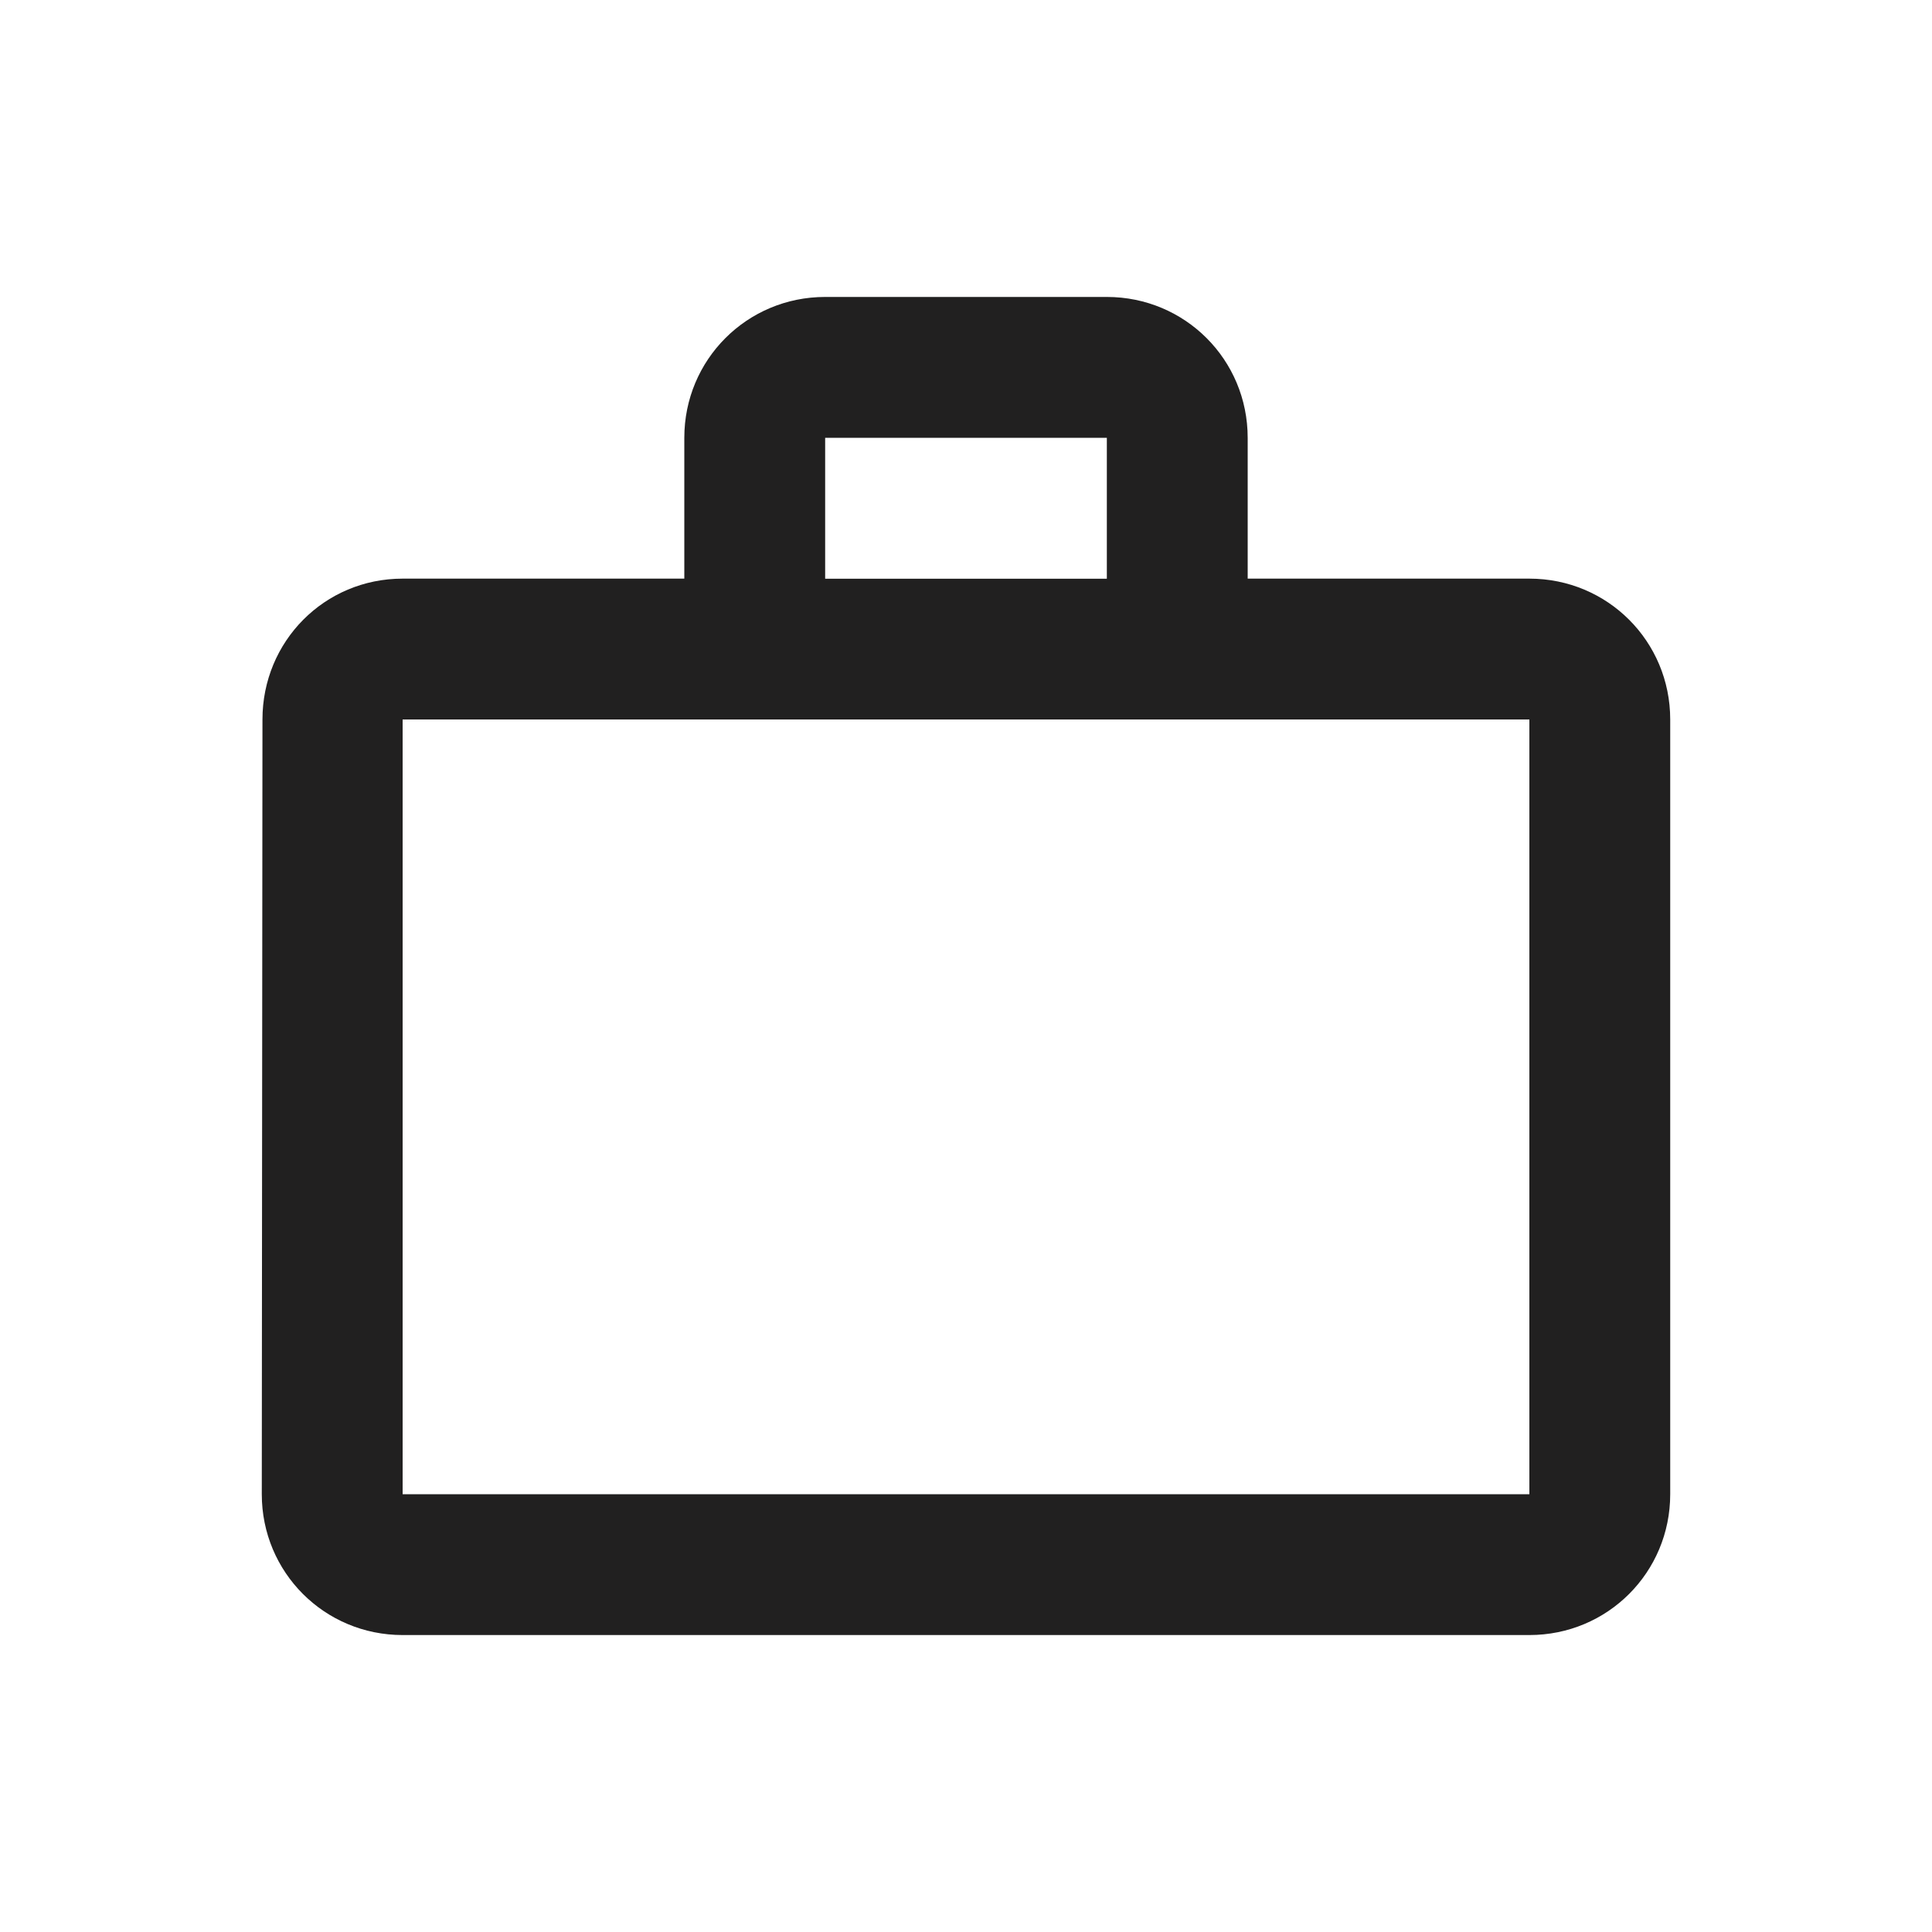 <svg width="20" height="20" viewBox="0 0 20 20" fill="none" xmlns="http://www.w3.org/2000/svg">
<path fill-rule="evenodd" clip-rule="evenodd" d="M17.29 7.448C17.29 6.639 16.642 5.99 15.832 5.99H12.916V4.532C12.916 3.723 12.267 3.074 11.458 3.074H8.542C7.733 3.074 7.084 3.723 7.084 4.532V5.99H4.168C3.359 5.99 2.717 6.639 2.717 7.448L2.71 15.468C2.71 16.277 3.359 16.926 4.168 16.926H15.832C16.642 16.926 17.29 16.277 17.29 15.468V7.448ZM11.458 5.991V4.532H8.542V5.991H11.458ZM4.168 7.448V15.468H15.832V7.448H4.168Z" fill="#212020"/>
</svg>
